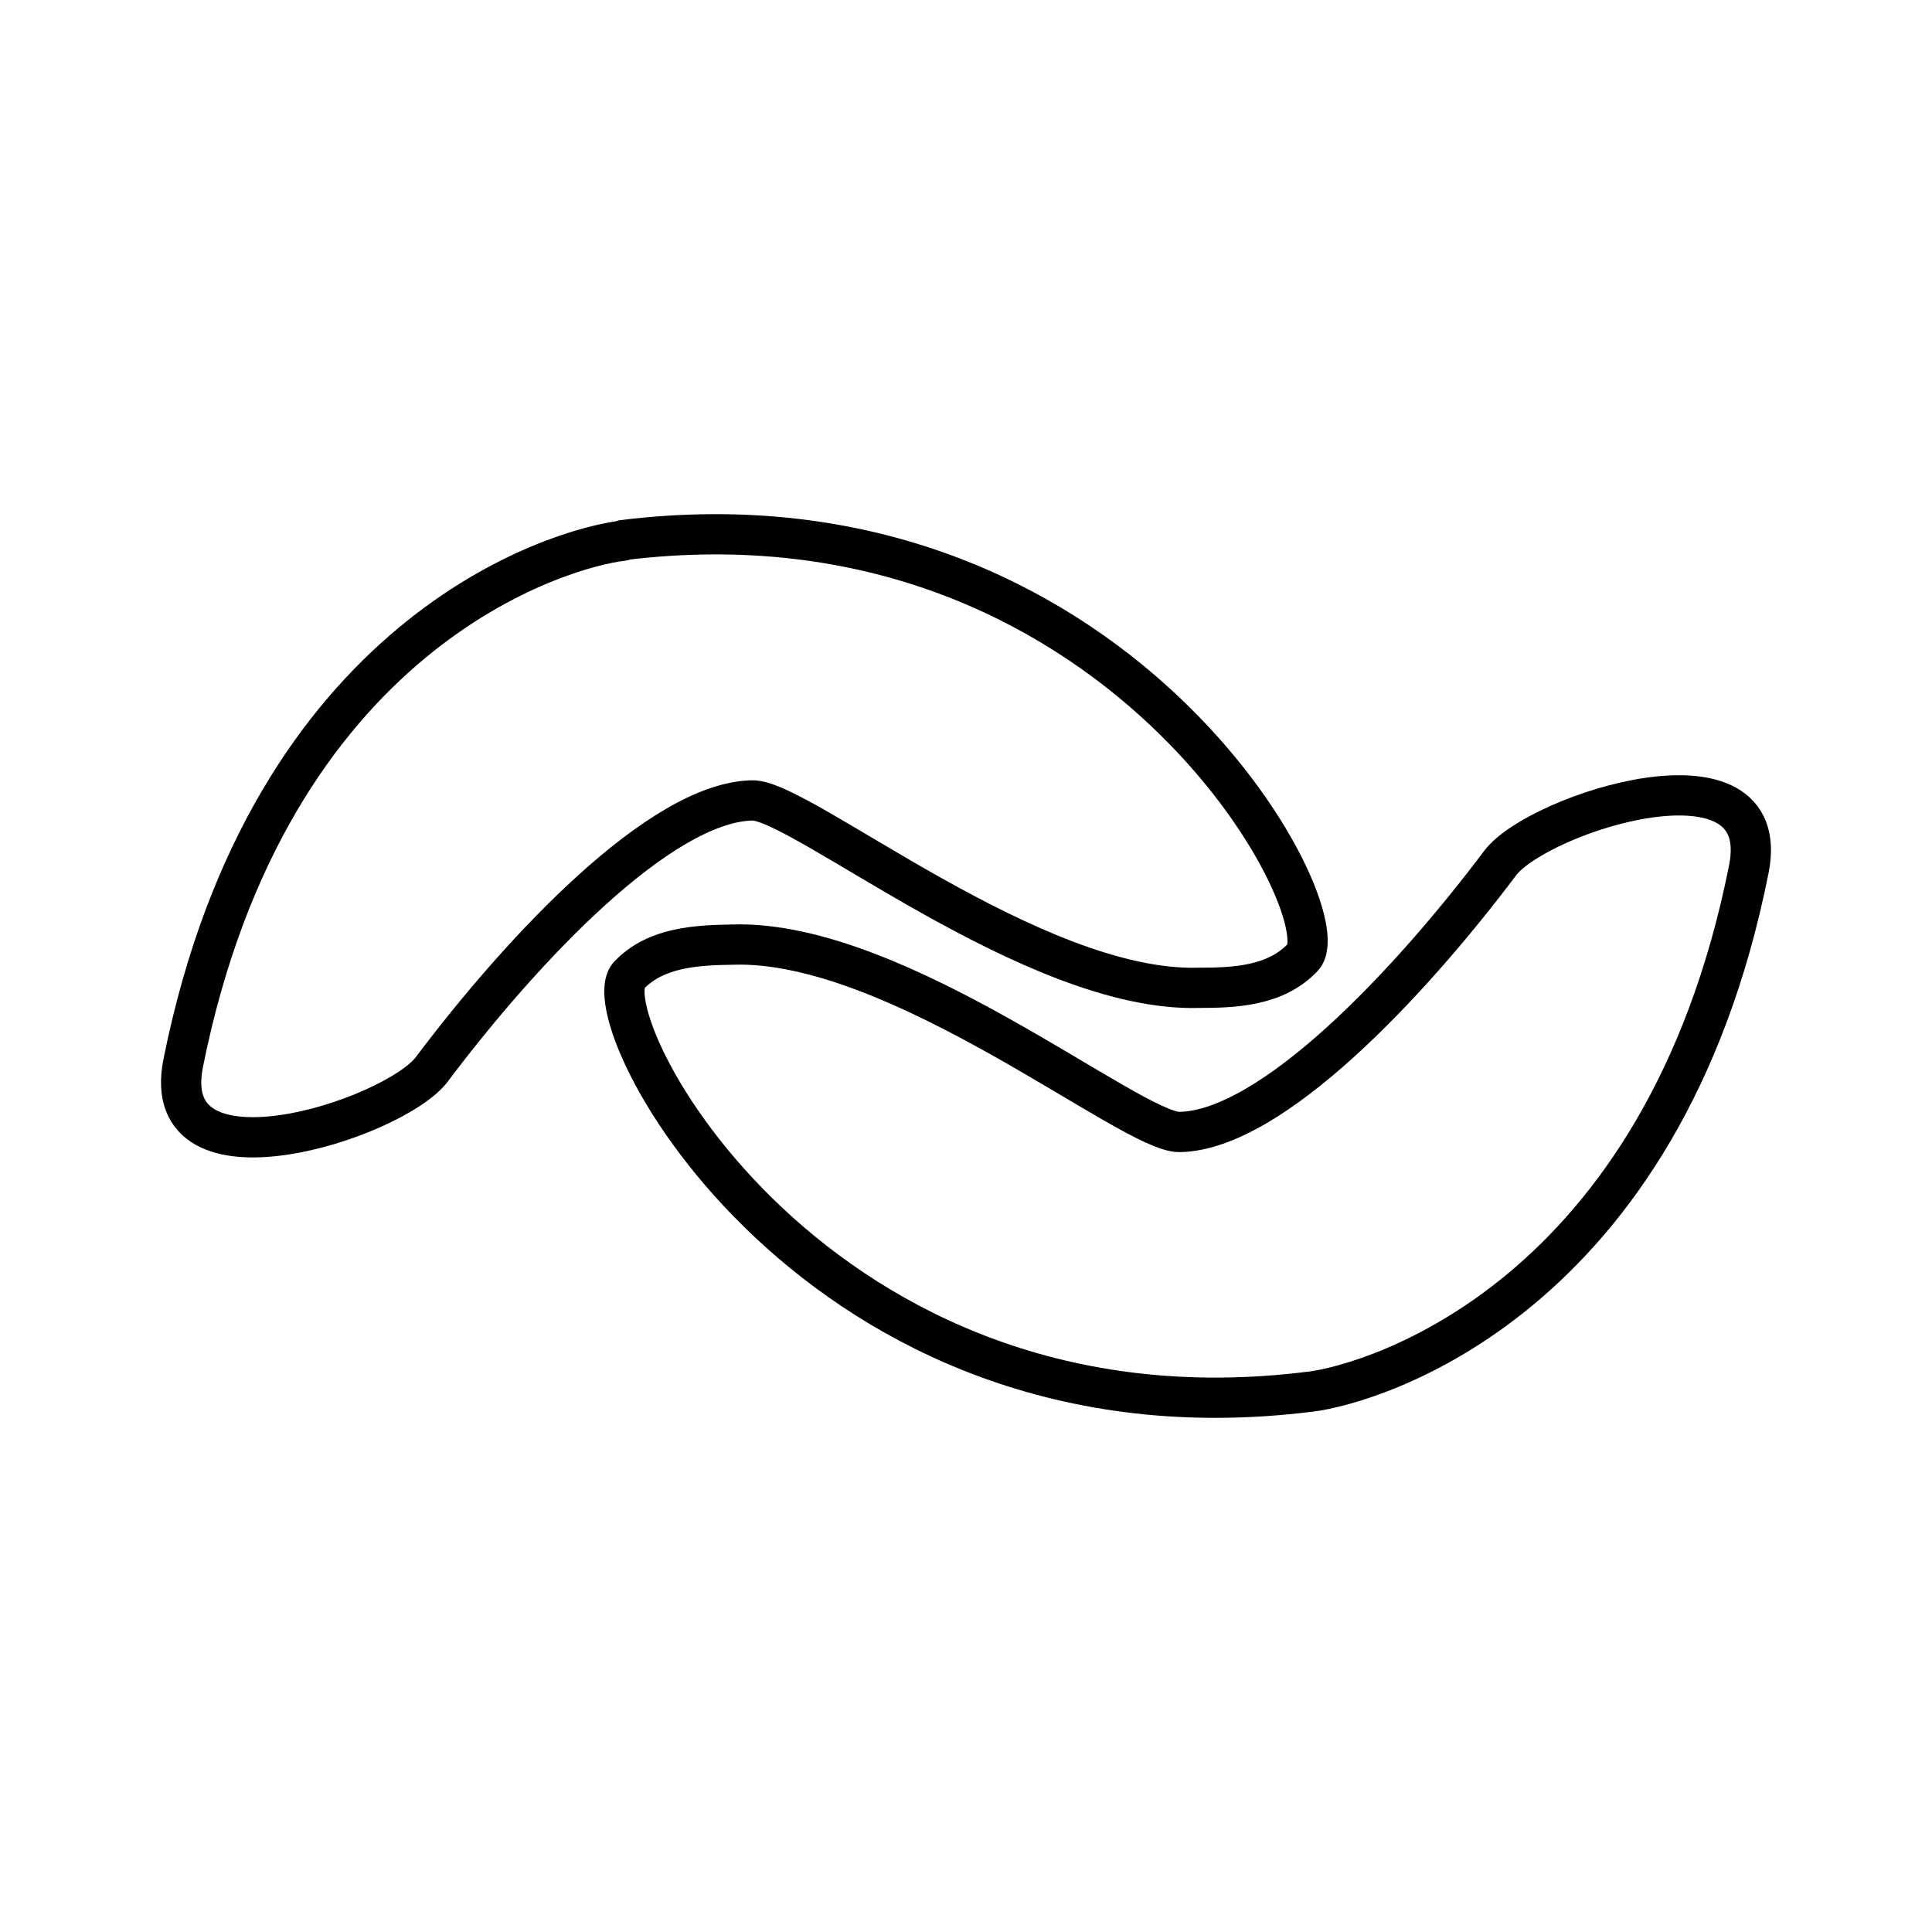 <?xml version="1.0" encoding="utf-8"?>
<!-- Generator: www.svgicons.com -->
<svg xmlns="http://www.w3.org/2000/svg" width="800" height="800" viewBox="0 0 48 48">
<path fill="none" stroke="currentColor" stroke-linecap="round" stroke-linejoin="round" d="M32.538 34.577C20.27 36.114 14.61 25.293 15.63 24.228c.67-.7 1.689-.746 2.587-.76c4.109-.123 9.907 4.686 11.094 4.656c2.283-.046 5.707-3.683 7.96-6.681c.943-1.248 6.833-3.135 6.178.152C41.32 32.28 34.12 34.38 32.553 34.577z"/><path fill="none" stroke="currentColor" stroke-linecap="round" stroke-linejoin="round" d="M15.478 13.418c12.25-1.507 17.912 9.298 16.892 10.364c-.67.715-1.689.76-2.587.76c-4.109.122-9.907-4.687-11.094-4.656c-2.283.045-5.707 3.683-7.96 6.68c-.943 1.249-6.833 3.151-6.178-.151c2.145-10.7 9.344-12.8 10.927-12.982z"/>
</svg>